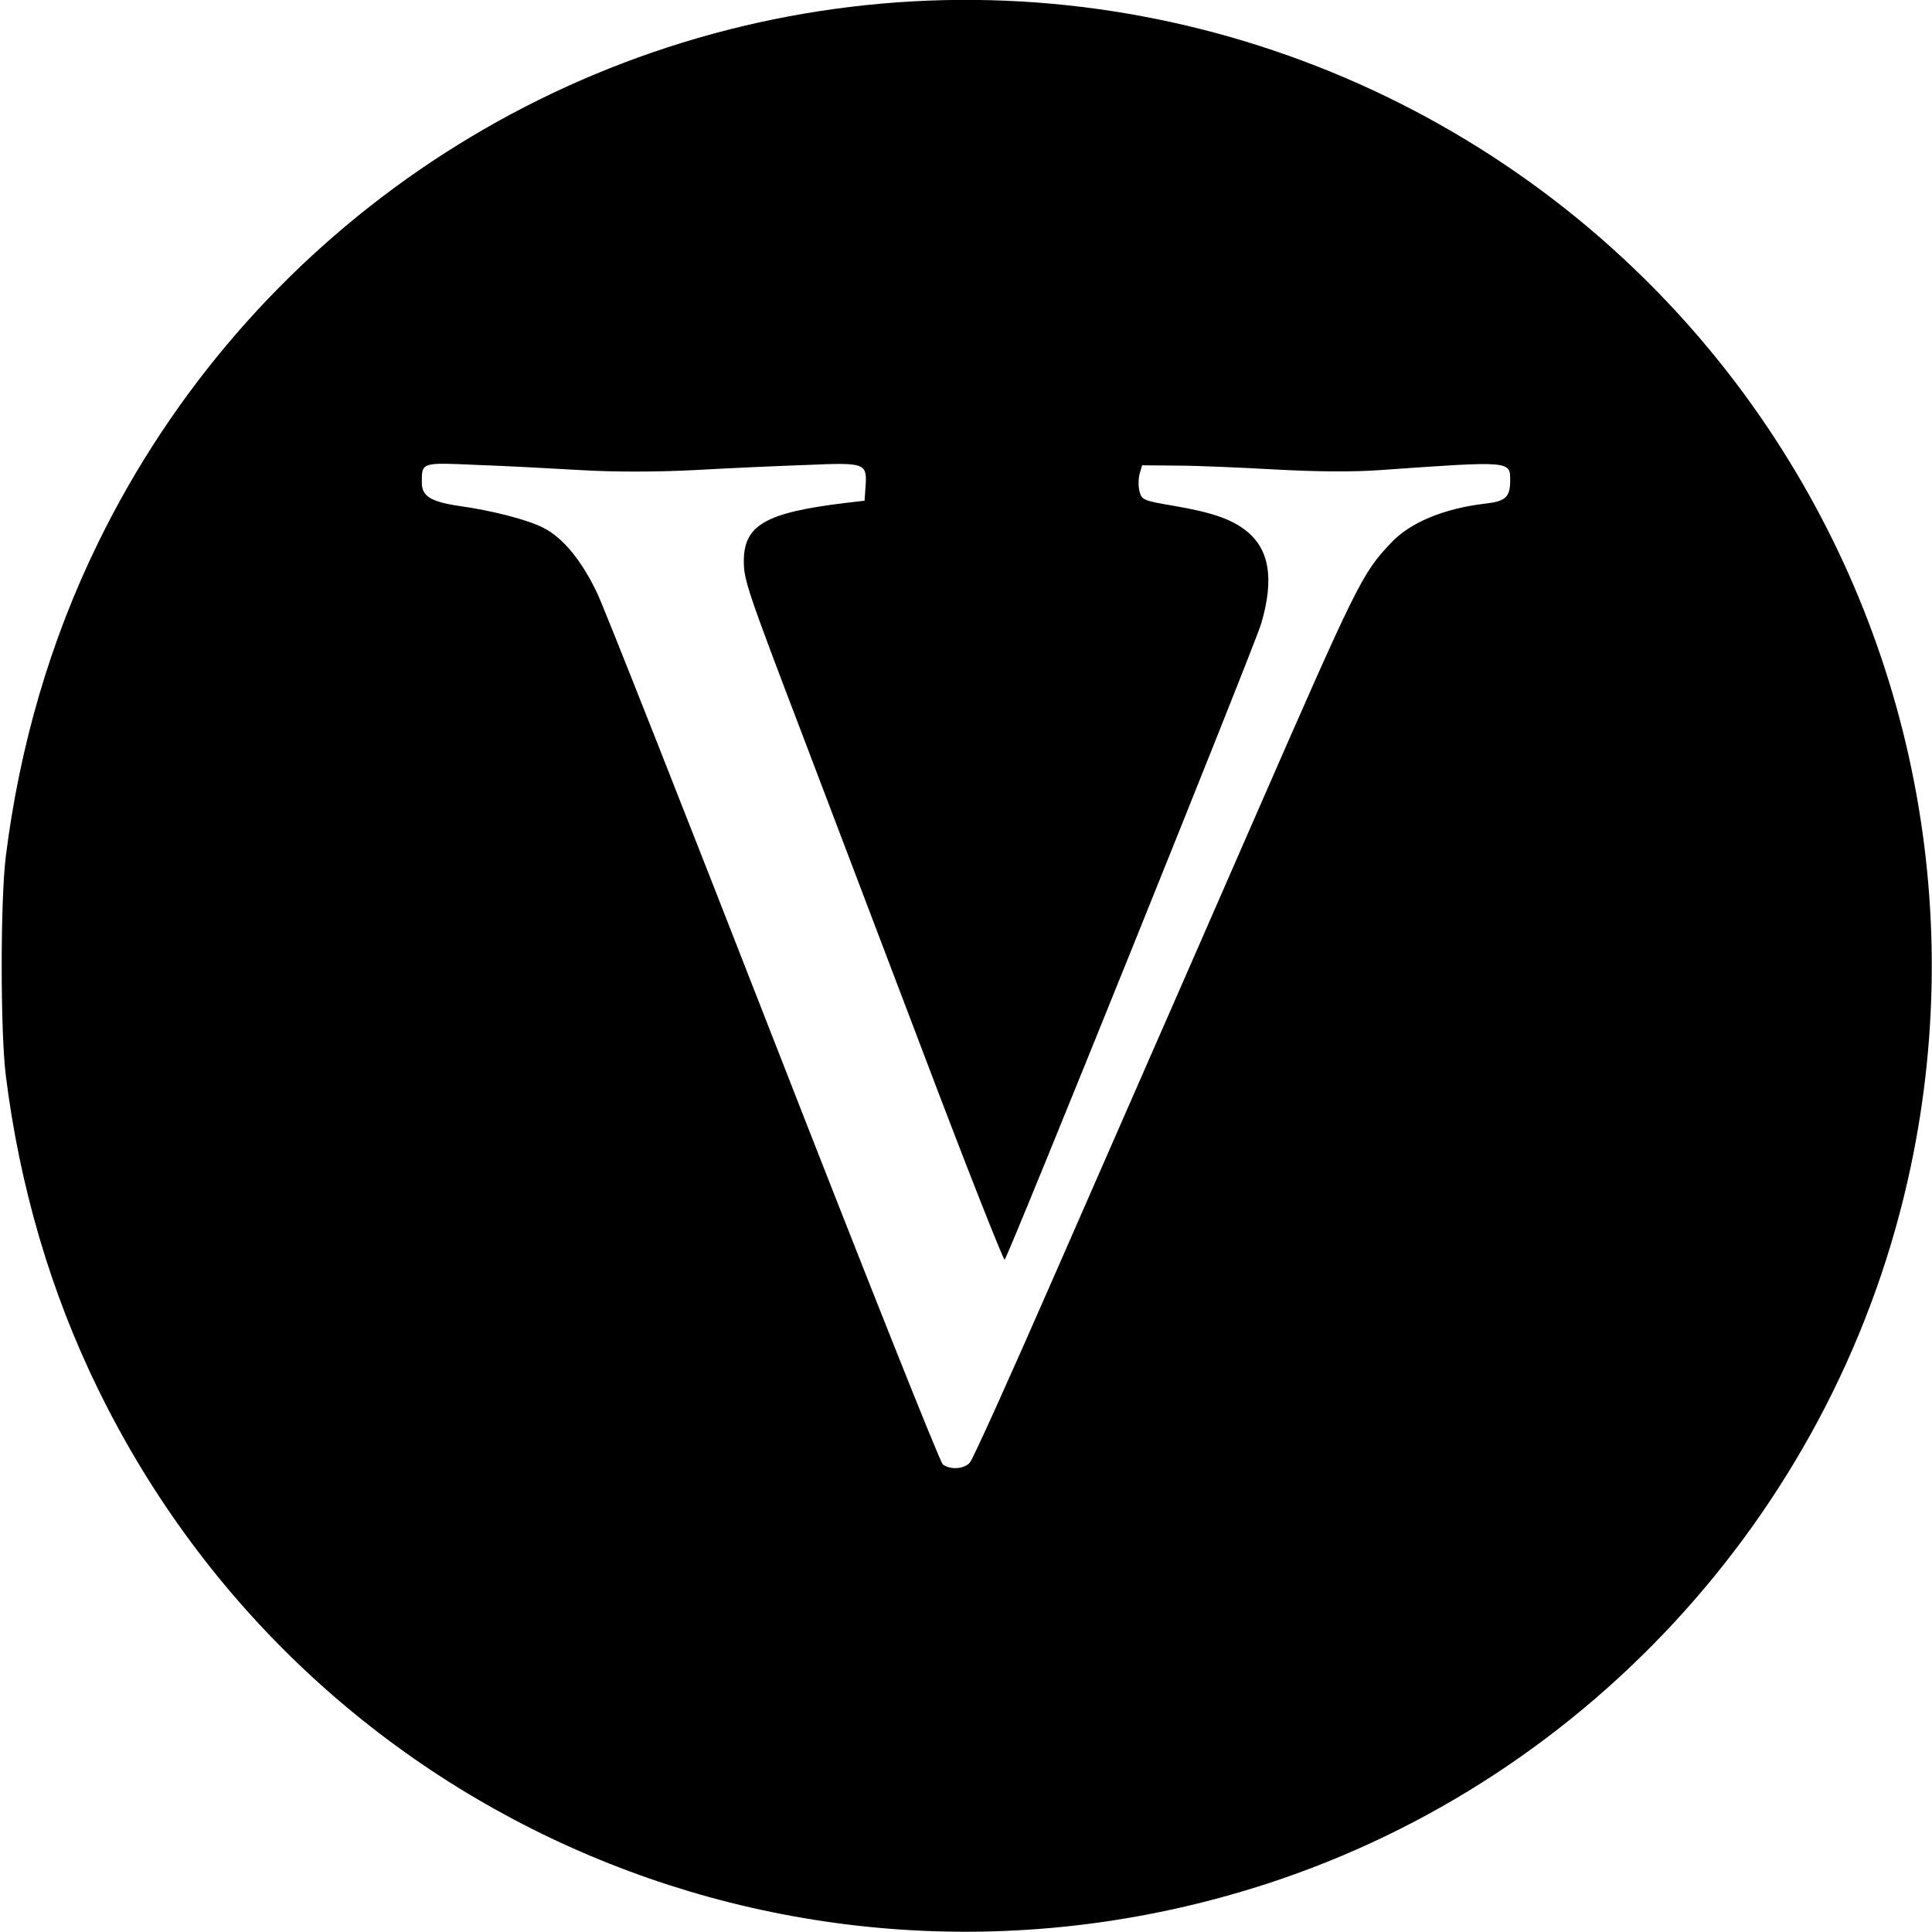 <?xml version="1.0" standalone="no"?>
<!DOCTYPE svg PUBLIC "-//W3C//DTD SVG 20010904//EN"
 "http://www.w3.org/TR/2001/REC-SVG-20010904/DTD/svg10.dtd">
<svg version="1.0" xmlns="http://www.w3.org/2000/svg"
 width="600pt" height="600pt" viewBox="0 0 600 600"
 preserveAspectRatio="xMidYMid meet">
<g transform="translate(0,600) scale(0.1,-0.1)"
fill="#000000" stroke="none">
<path d="M2740 5989 c-1048 -92 -1972 -727 -2435 -1674 -148 -302 -244 -631
-287 -975 -17 -136 -17 -544 0 -680 43 -344 139 -673 287 -975 659 -1348 2200
-2000 3630 -1535 1011 329 1779 1185 1999 2227 180 851 -16 1733 -538 2427
-621 825 -1629 1275 -2656 1185z m-935 -1449 c102 -6 229 -6 350 0 105 6 262
13 350 16 184 8 188 6 183 -68 l-3 -43 -60 -7 c-248 -30 -315 -69 -315 -181 0
-58 11 -91 185 -547 74 -195 244 -642 377 -992 133 -351 245 -634 248 -630 15
18 776 1905 797 1976 41 140 25 233 -50 290 -46 35 -105 55 -221 75 -94 16
-100 18 -107 44 -4 15 -4 39 0 55 l8 27 109 -1 c60 0 197 -6 304 -12 128 -7
240 -8 325 -2 410 29 405 29 405 -33 0 -51 -15 -64 -77 -71 -129 -15 -235 -59
-294 -123 -89 -94 -103 -122 -429 -868 -144 -330 -286 -654 -315 -720 -29 -66
-164 -374 -300 -685 -136 -311 -254 -573 -263 -582 -18 -21 -61 -23 -84 -6 -9
7 -244 598 -523 1313 -279 715 -526 1341 -550 1392 -47 100 -107 174 -168 204
-48 25 -161 54 -263 68 -86 13 -114 30 -114 72 0 64 -3 63 174 55 89 -3 233
-11 321 -16z"/>
</g>
</svg>
